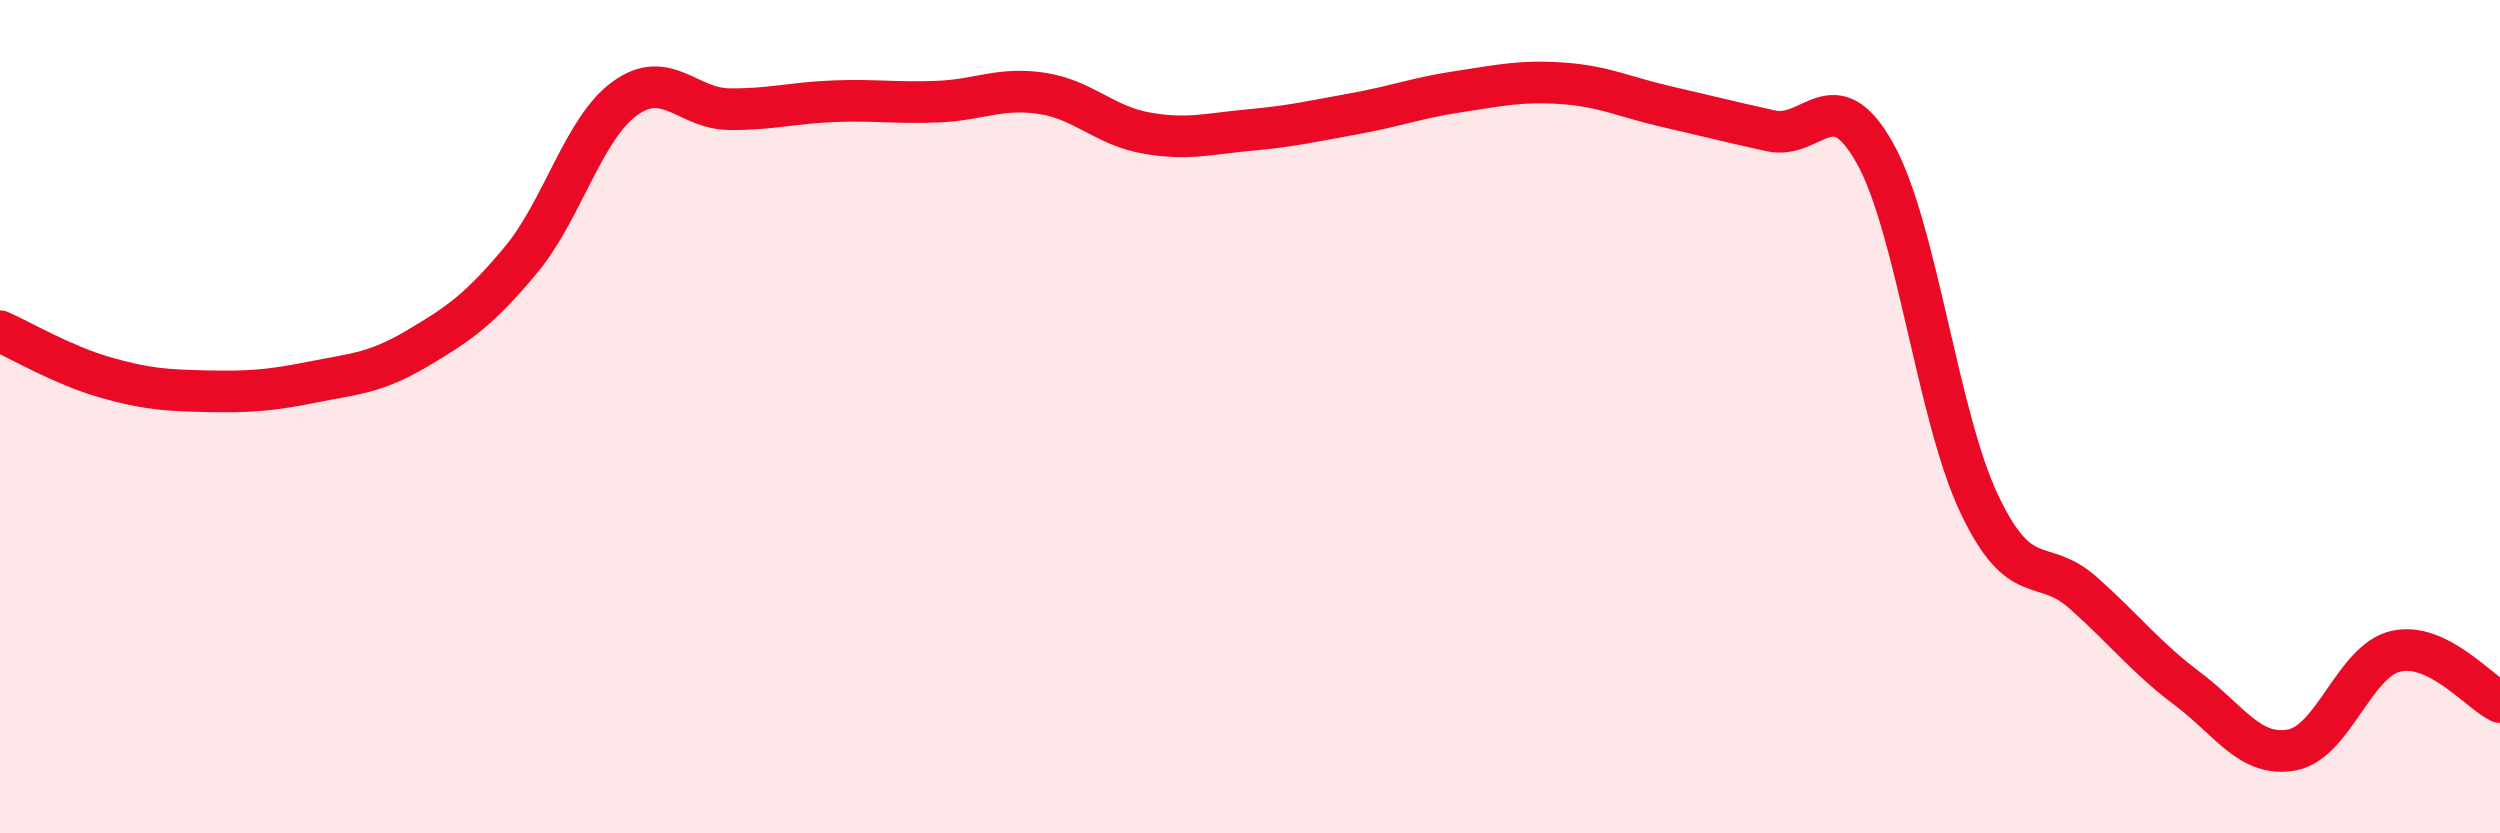 
    <svg width="60" height="20" viewBox="0 0 60 20" xmlns="http://www.w3.org/2000/svg">
      <path
        d="M 0,7.95 C 0.5,8.17 1.5,8.76 2.5,9.05 C 3.5,9.34 4,9.37 5,9.39 C 6,9.41 6.5,9.37 7.5,9.17 C 8.5,8.97 9,8.96 10,8.37 C 11,7.78 11.5,7.44 12.5,6.24 C 13.5,5.04 14,3.08 15,2.36 C 16,1.64 16.5,2.61 17.5,2.62 C 18.5,2.63 19,2.47 20,2.43 C 21,2.39 21.5,2.48 22.5,2.44 C 23.5,2.4 24,2.09 25,2.24 C 26,2.39 26.5,3.01 27.5,3.19 C 28.5,3.37 29,3.21 30,3.12 C 31,3.03 31.5,2.91 32.5,2.73 C 33.5,2.55 34,2.35 35,2.2 C 36,2.05 36.5,1.93 37.5,2 C 38.5,2.07 39,2.33 40,2.56 C 41,2.79 41.5,2.92 42.5,3.14 C 43.5,3.36 44,1.89 45,3.68 C 46,5.47 46.5,9.98 47.5,12.09 C 48.5,14.2 49,13.34 50,14.23 C 51,15.12 51.5,15.78 52.5,16.53 C 53.5,17.28 54,18.18 55,18 C 56,17.82 56.5,15.86 57.5,15.63 C 58.5,15.4 59.5,16.61 60,16.85L60 20L0 20Z"
        fill="#EB0A25"
        opacity="0.1"
        stroke-linecap="round"
        stroke-linejoin="round"
      />
      <path
        d="M 0,7.95 C 0.5,8.17 1.5,8.76 2.5,9.05 C 3.5,9.34 4,9.37 5,9.39 C 6,9.41 6.5,9.37 7.5,9.17 C 8.5,8.97 9,8.96 10,8.37 C 11,7.78 11.5,7.44 12.5,6.24 C 13.5,5.04 14,3.08 15,2.36 C 16,1.64 16.5,2.61 17.5,2.62 C 18.5,2.63 19,2.47 20,2.43 C 21,2.39 21.5,2.48 22.5,2.44 C 23.5,2.4 24,2.09 25,2.24 C 26,2.39 26.5,3.01 27.5,3.19 C 28.5,3.37 29,3.21 30,3.12 C 31,3.03 31.5,2.91 32.5,2.73 C 33.5,2.55 34,2.35 35,2.2 C 36,2.05 36.5,1.93 37.5,2 C 38.5,2.07 39,2.33 40,2.56 C 41,2.79 41.5,2.92 42.5,3.14 C 43.5,3.36 44,1.89 45,3.68 C 46,5.47 46.5,9.98 47.5,12.09 C 48.5,14.2 49,13.34 50,14.23 C 51,15.12 51.5,15.78 52.5,16.53 C 53.5,17.28 54,18.18 55,18 C 56,17.82 56.5,15.86 57.5,15.63 C 58.5,15.4 59.5,16.61 60,16.85"
        stroke="#EB0A25"
        stroke-width="1"
        fill="none"
        stroke-linecap="round"
        stroke-linejoin="round"
      />
    </svg>
  